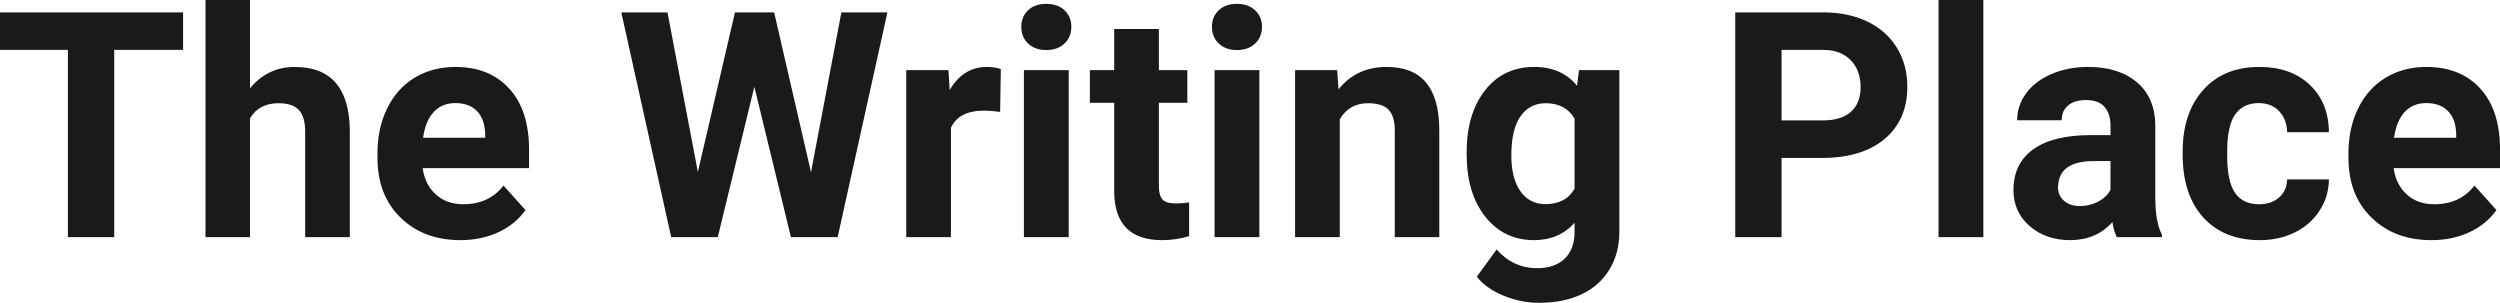 <?xml version="1.0" encoding="UTF-8" standalone="yes"?>
<svg xmlns="http://www.w3.org/2000/svg" width="100%" height="100%" viewBox="0 0 181.877 22.034" fill="rgb(26, 26, 26)">
  <path d="M13.32 0.90L13.32 3.63L8.31 3.63L8.31 17.25L4.94 17.25L4.94 3.63L0 3.63L0 0.90L13.32 0.90ZM18.19 0L18.19 6.42Q19.48 4.87 21.44 4.87L21.44 4.87Q25.39 4.87 25.45 9.47L25.45 9.47L25.45 17.25L22.20 17.25L22.20 9.56Q22.20 8.51 21.75 8.01Q21.30 7.51 20.26 7.51L20.26 7.51Q18.83 7.51 18.19 8.61L18.19 8.61L18.19 17.25L14.95 17.25L14.95 0L18.19 0ZM33.49 17.47L33.49 17.47Q30.82 17.47 29.14 15.83Q27.46 14.20 27.46 11.47L27.46 11.47L27.46 11.15Q27.46 9.32 28.17 7.88Q28.87 6.44 30.17 5.65Q31.47 4.87 33.13 4.87L33.13 4.87Q35.62 4.87 37.05 6.45Q38.49 8.02 38.49 10.90L38.49 10.90L38.49 12.23L30.75 12.23Q30.91 13.42 31.70 14.14Q32.49 14.86 33.70 14.86L33.70 14.86Q35.58 14.86 36.63 13.50L36.63 13.50L38.23 15.28Q37.50 16.32 36.25 16.90Q35.01 17.47 33.49 17.47ZM33.12 7.50L33.12 7.50Q32.15 7.50 31.55 8.15Q30.95 8.80 30.78 10.02L30.78 10.02L35.30 10.02L35.30 9.76Q35.27 8.68 34.71 8.09Q34.15 7.50 33.12 7.50ZM56.32 0.90L59.00 12.53L61.21 0.90L64.56 0.90L60.94 17.25L57.54 17.25L54.88 6.31L52.22 17.25L48.83 17.25L45.20 0.90L48.56 0.90L50.77 12.51L53.47 0.90L56.32 0.90ZM72.81 5.02L72.76 8.14Q72.10 8.05 71.59 8.05L71.59 8.05Q69.75 8.05 69.18 9.30L69.18 9.30L69.18 17.25L65.93 17.25L65.93 5.10L69 5.10L69.09 6.55Q70.07 4.87 71.80 4.87L71.80 4.87Q72.34 4.87 72.81 5.02L72.81 5.02ZM77.75 5.10L77.75 17.25L74.49 17.25L74.49 5.10L77.75 5.10ZM74.30 1.95L74.30 1.95Q74.30 1.22 74.79 0.75Q75.28 0.28 76.12 0.28L76.12 0.28Q76.95 0.28 77.45 0.75Q77.94 1.22 77.94 1.95L77.94 1.95Q77.94 2.70 77.44 3.17Q76.94 3.64 76.12 3.64Q75.30 3.64 74.80 3.17Q74.30 2.70 74.30 1.95ZM81.06 2.11L84.31 2.11L84.31 5.10L86.38 5.10L86.38 7.48L84.31 7.48L84.31 13.54Q84.31 14.22 84.57 14.51Q84.82 14.80 85.55 14.80L85.55 14.80Q86.09 14.80 86.51 14.72L86.51 14.72L86.51 17.18Q85.55 17.47 84.54 17.47L84.54 17.47Q81.13 17.47 81.06 14.03L81.06 14.03L81.06 7.48L79.29 7.48L79.29 5.10L81.06 5.10L81.06 2.11ZM91.62 5.10L91.62 17.25L88.36 17.25L88.36 5.10L91.62 5.10ZM88.17 1.95L88.17 1.95Q88.17 1.22 88.66 0.75Q89.15 0.28 89.99 0.28L89.99 0.28Q90.82 0.28 91.31 0.75Q91.81 1.22 91.81 1.95L91.81 1.95Q91.81 2.70 91.31 3.17Q90.81 3.64 89.99 3.64Q89.17 3.64 88.67 3.17Q88.17 2.70 88.17 1.95ZM94.22 5.10L97.28 5.10L97.38 6.50Q98.68 4.87 100.87 4.87L100.87 4.87Q102.80 4.87 103.75 6.01Q104.69 7.14 104.71 9.40L104.71 9.40L104.71 17.25L101.47 17.25L101.47 9.48Q101.47 8.45 101.02 7.98Q100.57 7.51 99.52 7.51L99.52 7.51Q98.15 7.51 97.47 8.68L97.47 8.68L97.47 17.25L94.22 17.25L94.22 5.10ZM106.70 11.22L106.70 11.08Q106.70 8.29 108.03 6.58Q109.36 4.87 111.62 4.87L111.62 4.87Q113.62 4.87 114.73 6.24L114.73 6.24L114.87 5.10L117.81 5.10L117.81 16.85Q117.81 18.44 117.08 19.62Q116.36 20.80 115.04 21.42Q113.73 22.03 111.97 22.03L111.97 22.03Q110.63 22.03 109.36 21.50Q108.09 20.97 107.44 20.13L107.44 20.13L108.88 18.15Q110.09 19.51 111.82 19.51L111.82 19.51Q113.11 19.51 113.83 18.82Q114.55 18.13 114.55 16.86L114.55 16.86L114.55 16.21Q113.43 17.47 111.60 17.47L111.60 17.47Q109.41 17.47 108.05 15.76Q106.70 14.05 106.70 11.22L106.70 11.22ZM109.95 11.32L109.95 11.32Q109.95 12.97 110.61 13.91Q111.27 14.85 112.43 14.85L112.43 14.85Q113.91 14.85 114.55 13.73L114.55 13.73L114.55 8.63Q113.90 7.51 112.45 7.51L112.45 7.51Q111.28 7.51 110.61 8.47Q109.95 9.42 109.95 11.32ZM132.56 11.49L129.61 11.49L129.61 17.25L126.24 17.25L126.24 0.90L132.62 0.90Q134.46 0.90 135.86 1.57Q137.26 2.25 138.01 3.49Q138.76 4.73 138.76 6.31L138.76 6.31Q138.76 8.71 137.12 10.10Q135.47 11.49 132.56 11.49L132.56 11.49ZM129.61 3.63L129.61 8.76L132.62 8.76Q133.96 8.76 134.66 8.13Q135.36 7.50 135.36 6.33L135.36 6.33Q135.36 5.13 134.65 4.39Q133.95 3.65 132.70 3.63L132.70 3.63L129.61 3.63ZM144.29 0L144.29 17.25L141.03 17.25L141.03 0L144.29 0ZM157.28 17.25L154.00 17.25Q153.78 16.81 153.68 16.16L153.68 16.16Q152.50 17.47 150.61 17.47L150.61 17.47Q148.83 17.47 147.65 16.44Q146.48 15.41 146.48 13.84L146.48 13.84Q146.48 11.90 147.91 10.87Q149.34 9.84 152.05 9.83L152.05 9.83L153.54 9.83L153.54 9.13Q153.54 8.29 153.11 7.78Q152.68 7.28 151.75 7.28L151.75 7.28Q150.93 7.28 150.46 7.67Q149.99 8.06 149.99 8.75L149.99 8.75L146.75 8.75Q146.75 7.69 147.40 6.79Q148.05 5.90 149.24 5.39Q150.43 4.87 151.91 4.87L151.91 4.87Q154.16 4.87 155.48 6.00Q156.80 7.13 156.80 9.18L156.80 9.18L156.80 14.44Q156.81 16.17 157.28 17.06L157.28 17.06L157.28 17.25ZM151.32 14.99L151.32 14.99Q152.04 14.99 152.64 14.67Q153.25 14.35 153.54 13.81L153.54 13.81L153.54 11.72L152.33 11.72Q149.89 11.72 149.74 13.41L149.74 13.41L149.72 13.60Q149.72 14.21 150.15 14.60Q150.58 14.99 151.32 14.99ZM164.35 14.86L164.35 14.86Q165.25 14.86 165.81 14.36Q166.37 13.87 166.39 13.05L166.39 13.05L169.43 13.05Q169.42 14.29 168.76 15.31Q168.10 16.34 166.95 16.91Q165.80 17.47 164.40 17.47L164.40 17.47Q161.80 17.47 160.29 15.82Q158.79 14.16 158.79 11.24L158.79 11.24L158.79 11.03Q158.79 8.22 160.28 6.55Q161.77 4.87 164.38 4.87L164.38 4.87Q166.66 4.87 168.04 6.17Q169.41 7.47 169.43 9.62L169.43 9.62L166.39 9.62Q166.37 8.68 165.81 8.09Q165.25 7.50 164.32 7.50L164.32 7.50Q163.19 7.50 162.61 8.33Q162.03 9.15 162.03 11.01L162.03 11.01L162.03 11.34Q162.03 13.22 162.61 14.04Q163.18 14.86 164.35 14.86ZM176.88 17.47L176.88 17.47Q174.21 17.47 172.53 15.83Q170.85 14.20 170.85 11.47L170.85 11.47L170.85 11.15Q170.85 9.32 171.56 7.88Q172.26 6.44 173.56 5.65Q174.86 4.87 176.52 4.87L176.52 4.87Q179.01 4.87 180.45 6.45Q181.88 8.02 181.88 10.90L181.88 10.90L181.88 12.23L174.14 12.23Q174.30 13.42 175.09 14.14Q175.88 14.86 177.09 14.86L177.09 14.86Q178.97 14.86 180.02 13.50L180.02 13.50L181.62 15.28Q180.89 16.32 179.64 16.90Q178.40 17.47 176.88 17.47ZM176.51 7.50L176.51 7.50Q175.54 7.50 174.94 8.15Q174.34 8.80 174.17 10.02L174.17 10.02L178.69 10.02L178.69 9.76Q178.67 8.68 178.10 8.09Q177.54 7.50 176.51 7.50Z" preserveAspectRatio="none"/>
</svg>